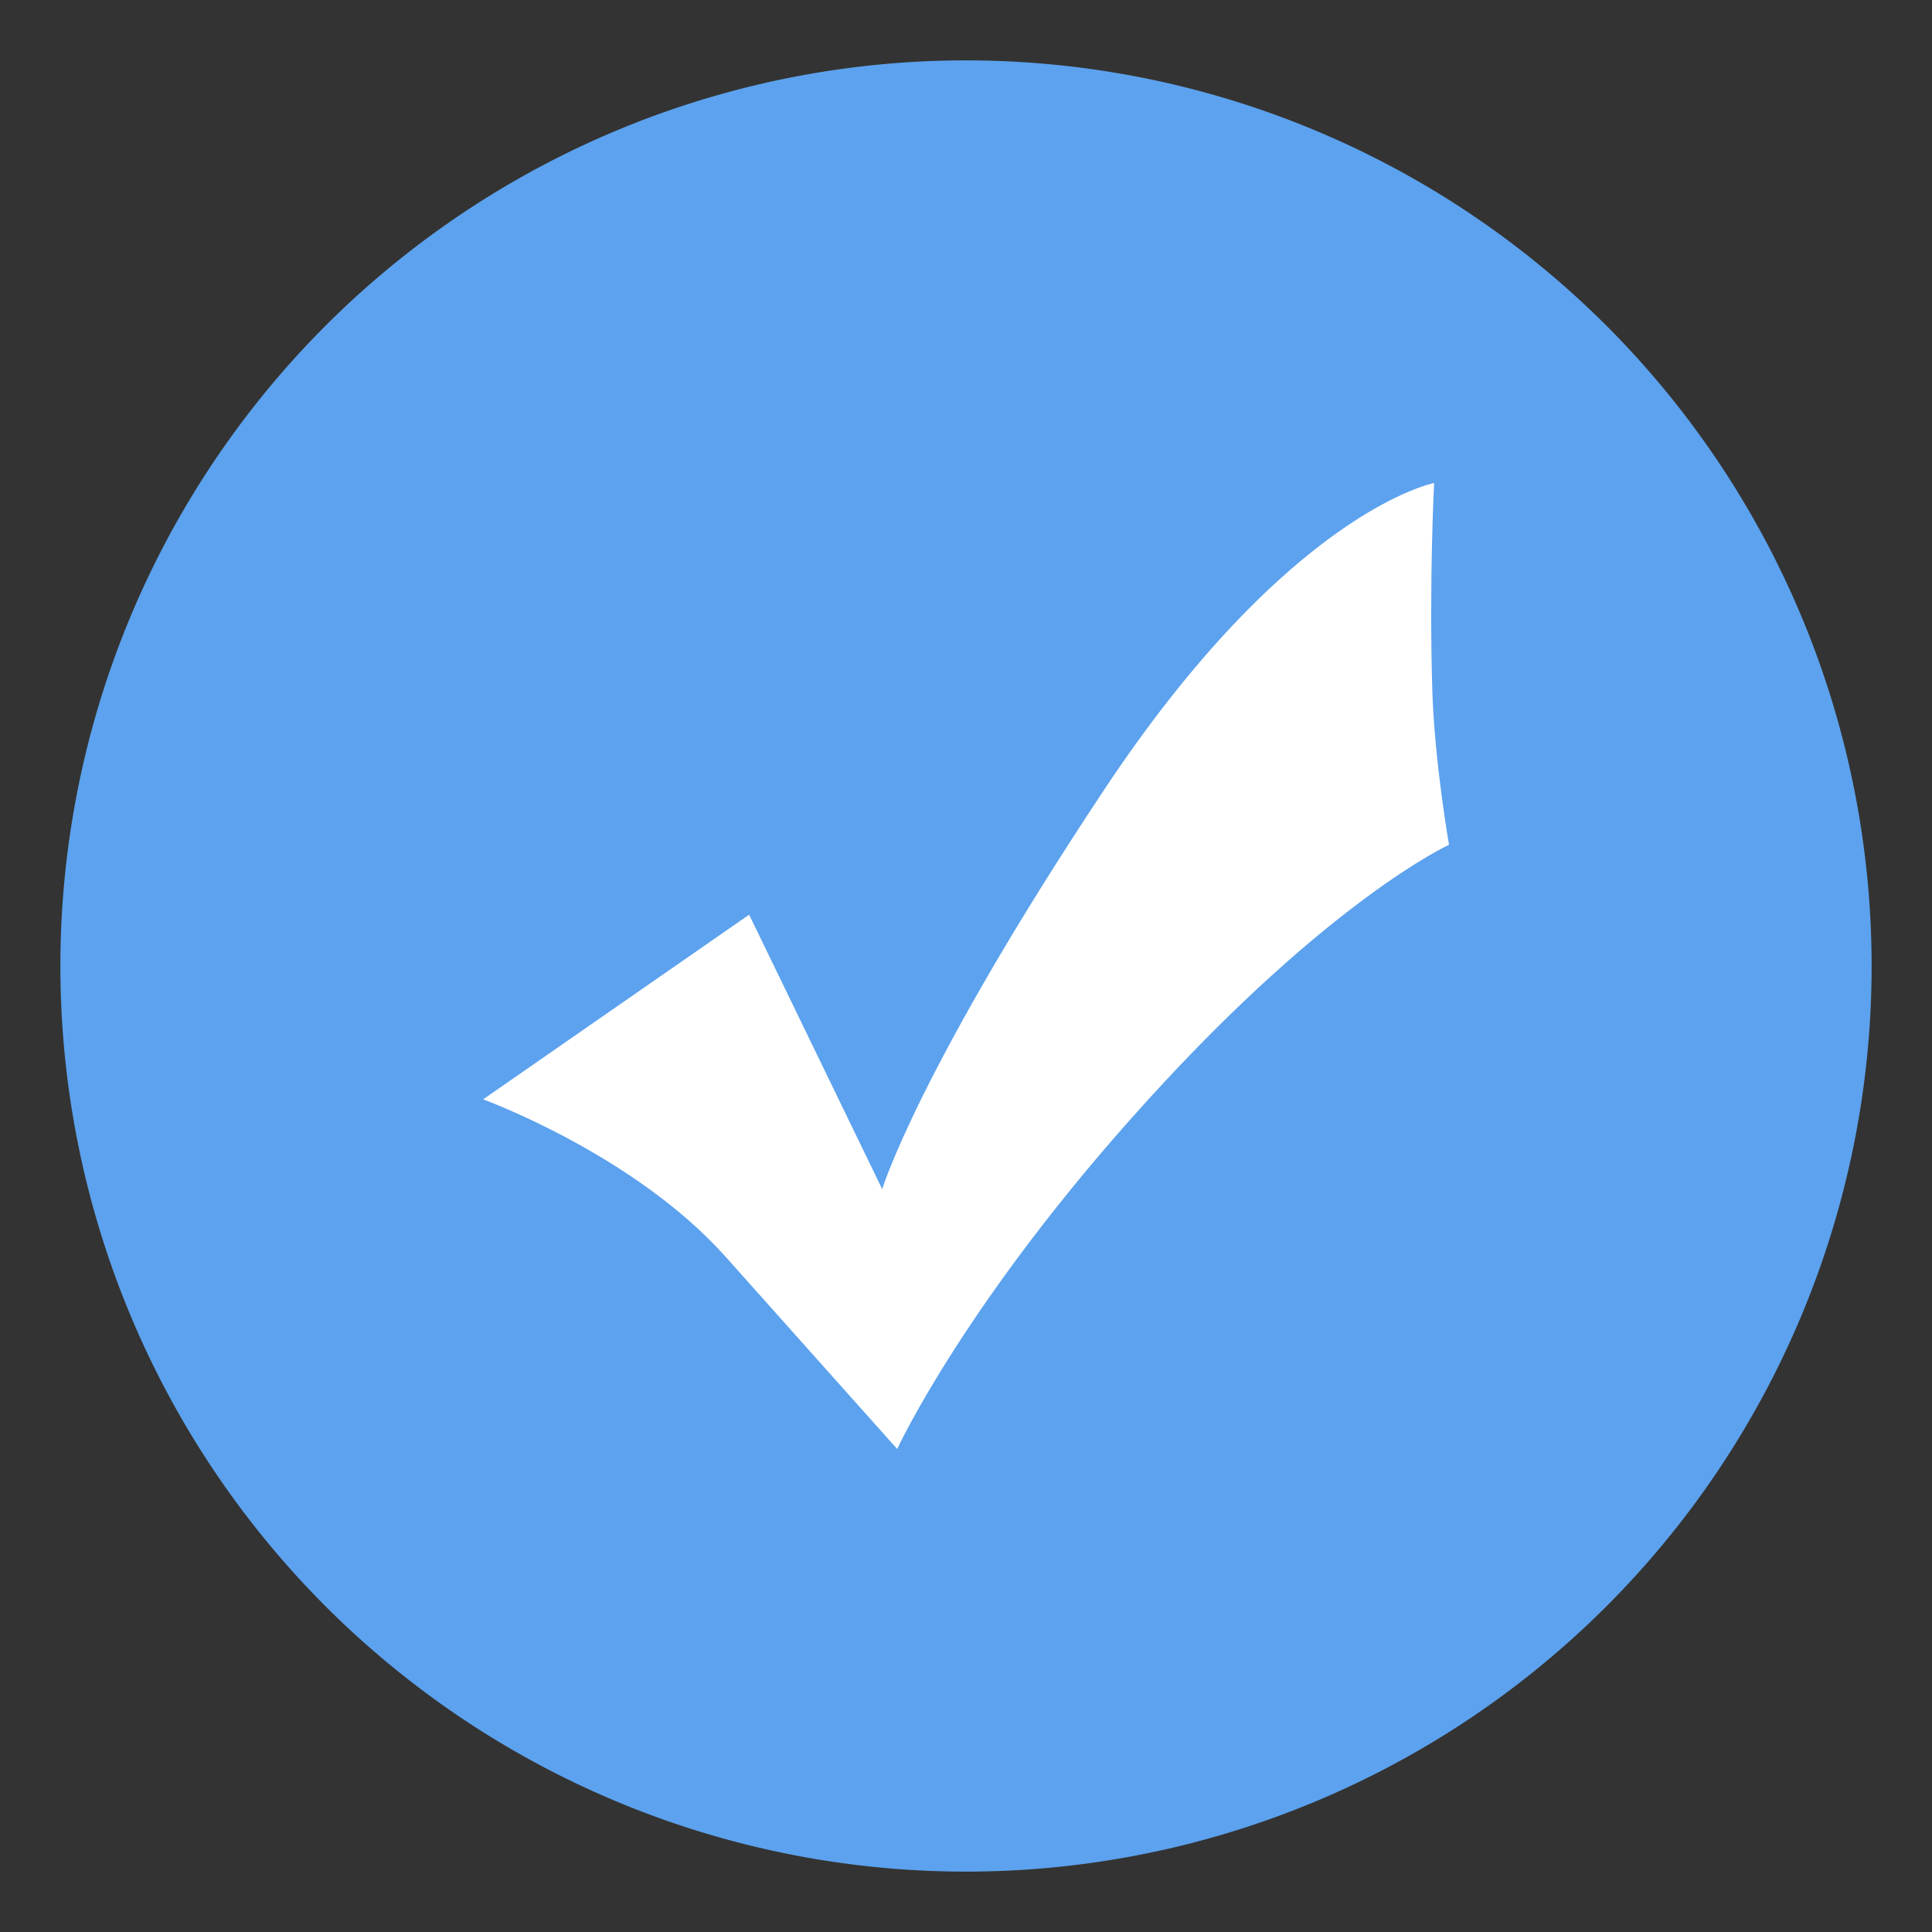 <?xml version="1.0" standalone="no"?><!DOCTYPE svg PUBLIC "-//W3C//DTD SVG 1.1//EN" "http://www.w3.org/Graphics/SVG/1.1/DTD/svg11.dtd"><svg t="1615605906033"  viewBox="0 0 1024 1024" version="1.1" xmlns="http://www.w3.org/2000/svg" p-id="3502" xmlns:xlink="http://www.w3.org/1999/xlink" width="200" height="200"><rect x="0" y="0" width="1024" height="1024" fill="#333333" stroke="none"/><path d="M512 512m-480 0a480 480 0 1 0 960 0 480 480 0 1 0-960 0Z" fill="#5CA2EE" p-id="3503"></path><path d="M256 582.656s80.128 29.12 128.64 83.52L475.52 768s36.48-79.168 133.184-185.344C705.28 476.416 768 447.744 768 447.744s-7.68-44.16-8.832-81.472c-1.792-59.008 0.96-110.272 0.96-110.272s-76.608 14.528-174.976 162.688-117.568 211.584-117.568 211.584L397.056 484.8 256 582.72z" fill="#FFFFFF" p-id="3504"></path></svg>